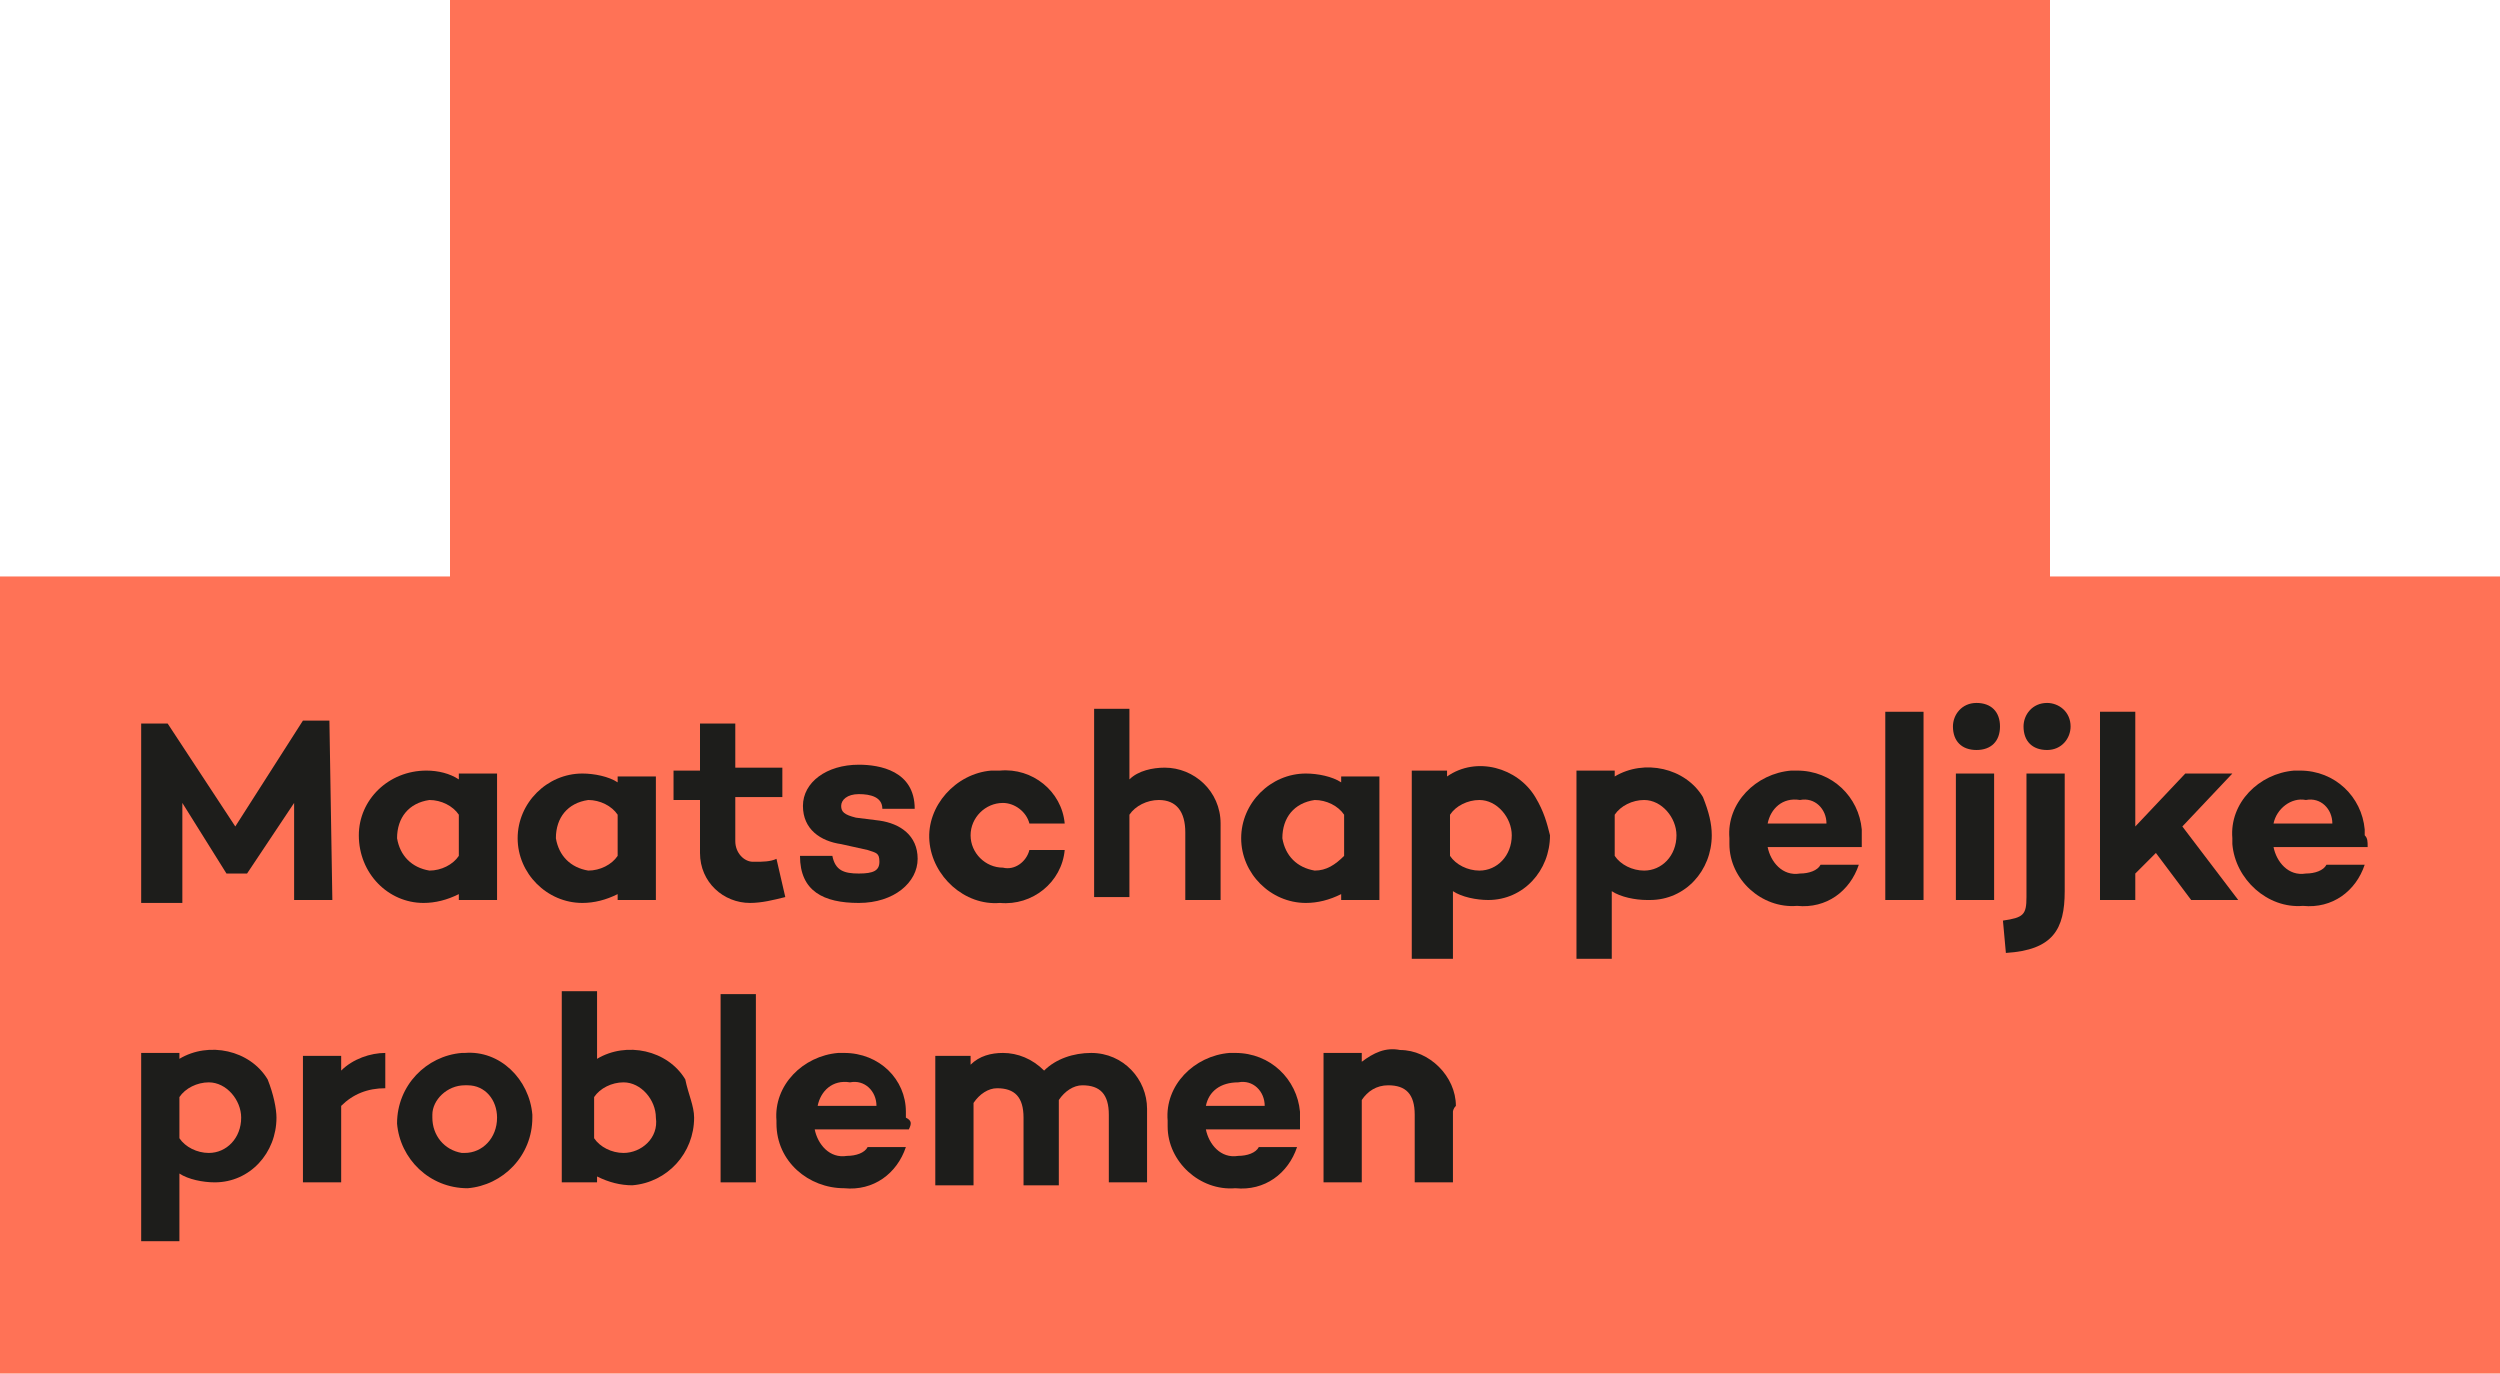 <?xml version="1.0" encoding="utf-8"?>
<!-- Generator: Adobe Illustrator 27.9.0, SVG Export Plug-In . SVG Version: 6.00 Build 0)  -->
<svg version="1.1" id="Layer_1" xmlns="http://www.w3.org/2000/svg" xmlns:xlink="http://www.w3.org/1999/xlink" x="0px" y="0px"
	 viewBox="0 0 85 46.7" style="enable-background:new 0 0 85 46.7;" xml:space="preserve">
<style type="text/css">
	.st0{fill:#FF7256;}
	.st1{fill:#1D1D1B;}
</style>
<g>
	<rect x="15.3" class="st0" width="54.4" height="46.3"/>
	<rect y="19.6" class="st0" width="85" height="27.1"/>
</g>
<g>
	<path class="st1" d="M11.3,30.6H10v-3.3l-1.6,2.4H7.7l-1.5-2.4v3.4H4.8v-6.1h0.9L8,28.1l2.3-3.6h0.9L11.3,30.6z"/>
	<path class="st1" d="M16.9,26.3v4.3h-1.3v-0.2c-0.4,0.2-0.8,0.3-1.2,0.3c-1.2,0-2.2-1-2.2-2.3c0-1.2,1-2.2,2.3-2.2
		c0.4,0,0.8,0.1,1.1,0.3v-0.2H16.9z M15.6,29.1v-1.4c-0.2-0.3-0.6-0.5-1-0.5c-0.7,0.1-1.1,0.6-1.1,1.3c0.1,0.6,0.5,1,1.1,1.1
		C15,29.6,15.4,29.4,15.6,29.1z"/>
	<path class="st1" d="M22.3,26.3v4.3H21v-0.2c-0.4,0.2-0.8,0.3-1.2,0.3c-1.2,0-2.2-1-2.2-2.2s1-2.2,2.2-2.2c0.4,0,0.9,0.1,1.2,0.3
		v-0.2H22.3z M21,29.1v-1.4c-0.2-0.3-0.6-0.5-1-0.5c-0.7,0.1-1.1,0.6-1.1,1.3c0.1,0.6,0.5,1,1.1,1.1C20.4,29.6,20.8,29.4,21,29.1z"
		/>
	<path class="st1" d="M26.7,30.5c-0.4,0.1-0.8,0.2-1.2,0.2c-0.9,0-1.7-0.7-1.7-1.7c0-0.1,0-0.1,0-0.2v-1.6h-0.9v-1h0.9v-1.6h1.2v1.5
		h1.6v1h-1.6v1.5c0,0.4,0.3,0.7,0.6,0.7c0,0,0.1,0,0.1,0c0.2,0,0.5,0,0.7-0.1L26.7,30.5z"/>
	<path class="st1" d="M28.3,29.1c0.1,0.5,0.4,0.6,0.9,0.6s0.7-0.1,0.7-0.4s-0.1-0.3-0.4-0.4l-0.9-0.2c-0.7-0.1-1.3-0.5-1.3-1.3
		s0.8-1.4,1.9-1.4c0.7,0,1.9,0.2,1.9,1.5H30c0-0.4-0.4-0.5-0.8-0.5s-0.6,0.2-0.6,0.4s0.1,0.3,0.5,0.4l0.8,0.1
		c0.7,0.1,1.3,0.5,1.3,1.3s-0.8,1.5-2,1.5s-2-0.4-2-1.6L28.3,29.1z"/>
	<path class="st1" d="M35,28.9h1.2c-0.1,1.1-1.1,1.9-2.2,1.8c-1.2,0.1-2.3-0.9-2.4-2.1c-0.1-1.2,0.9-2.3,2.1-2.4c0.1,0,0.2,0,0.3,0
		c1.1-0.1,2.1,0.7,2.2,1.8H35c-0.1-0.4-0.5-0.7-0.9-0.7c-0.6,0-1.1,0.5-1.1,1.1c0,0.6,0.5,1.1,1.1,1.1C34.5,29.6,34.9,29.3,35,28.9z
		"/>
	<path class="st1" d="M41.5,28.2v2.4h-1.2v-2.3c0-0.7-0.3-1.1-0.9-1.1c-0.4,0-0.8,0.2-1,0.5v2.8h-1.2v-6.4h1.2v2.4
		c0.3-0.3,0.8-0.4,1.2-0.4c1,0,1.9,0.8,1.9,1.9C41.5,28.1,41.5,28.1,41.5,28.2z"/>
	<path class="st1" d="M46.9,26.3v4.3h-1.3v-0.2c-0.4,0.2-0.8,0.3-1.2,0.3c-1.2,0-2.2-1-2.2-2.2s1-2.2,2.2-2.2c0.4,0,0.9,0.1,1.2,0.3
		v-0.2H46.9z M45.7,29.1v-1.4c-0.2-0.3-0.6-0.5-1-0.5c-0.7,0.1-1.1,0.6-1.1,1.3c0.1,0.6,0.5,1,1.1,1.1
		C45.1,29.6,45.4,29.4,45.7,29.1z"/>
	<path class="st1" d="M52.7,28.4c0,1.2-0.9,2.2-2.1,2.2c0,0,0,0,0,0c-0.4,0-0.9-0.1-1.2-0.3v2.3H48v-6.4h1.2v0.2
		c1-0.7,2.4-0.3,3,0.7C52.5,27.6,52.6,28,52.7,28.4L52.7,28.4z M51.4,28.4c0-0.6-0.5-1.2-1.1-1.2c0,0,0,0,0,0c-0.4,0-0.8,0.2-1,0.5
		v1.4c0.2,0.3,0.6,0.5,1,0.5C50.9,29.6,51.4,29.1,51.4,28.4C51.4,28.4,51.4,28.4,51.4,28.4z"/>
	<path class="st1" d="M58.2,28.4c0,1.2-0.9,2.2-2.1,2.2c0,0-0.1,0-0.1,0c-0.4,0-0.9-0.1-1.2-0.3v2.3h-1.2v-6.4h1.3v0.2
		c1-0.6,2.4-0.3,3,0.7C58.1,27.6,58.2,28,58.2,28.4z M57,28.4c0-0.6-0.5-1.2-1.1-1.2c0,0,0,0,0,0c-0.4,0-0.8,0.2-1,0.5v1.4
		c0.2,0.3,0.6,0.5,1,0.5C56.5,29.6,57,29.1,57,28.4C57,28.5,57,28.4,57,28.4L57,28.4z"/>
	<path class="st1" d="M63.3,28.8h-3.2c0.1,0.5,0.5,1,1.1,0.9c0,0,0,0,0,0c0.3,0,0.6-0.1,0.7-0.3h1.3c-0.3,0.9-1.1,1.5-2.1,1.4
		c-1.2,0.1-2.3-0.9-2.3-2.1c0-0.1,0-0.1,0-0.2c-0.1-1.2,0.9-2.2,2.1-2.3c0.1,0,0.1,0,0.2,0c1.2,0,2.1,0.9,2.2,2c0,0.1,0,0.1,0,0.2
		C63.3,28.5,63.3,28.6,63.3,28.8z M60.1,28h2c0-0.5-0.4-0.9-0.9-0.8c0,0,0,0,0,0C60.6,27.1,60.2,27.5,60.1,28z"/>
	<path class="st1" d="M65.4,30.6h-1.3v-6.4h1.3V30.6z"/>
	<path class="st1" d="M66.4,24.7c0-0.4,0.3-0.8,0.8-0.8s0.8,0.3,0.8,0.8s-0.3,0.8-0.8,0.8S66.4,25.2,66.4,24.7z M67.8,26.3v4.3h-1.3
		v-4.3H67.8z"/>
	<path class="st1" d="M70.2,30.3c0,1.3-0.4,2-2,2.1l-0.1-1.1c0.7-0.1,0.8-0.2,0.8-0.8v-4.2h1.3V30.3z M68.8,24.7
		c0-0.4,0.3-0.8,0.8-0.8c0.4,0,0.8,0.3,0.8,0.8c0,0.4-0.3,0.8-0.8,0.8C69.1,25.5,68.8,25.2,68.8,24.7z"/>
	<path class="st1" d="M72.6,29.7v0.9h-1.2v-6.4h1.2v3.9l1.7-1.8h1.6l-1.7,1.8l1.9,2.5h-1.6L73.3,29L72.6,29.7z"/>
	<path class="st1" d="M80.5,28.8h-3.2c0.1,0.5,0.5,1,1.1,0.9c0,0,0,0,0,0c0.3,0,0.6-0.1,0.7-0.3h1.3c-0.3,0.9-1.1,1.5-2.1,1.4
		c-1.2,0.1-2.3-0.9-2.4-2.1c0-0.1,0-0.1,0-0.2c-0.1-1.2,0.9-2.2,2.1-2.3c0.1,0,0.1,0,0.2,0c1.2,0,2.1,0.9,2.2,2c0,0.1,0,0.1,0,0.2
		C80.5,28.5,80.5,28.6,80.5,28.8z M77.3,28h2c0-0.5-0.4-0.9-0.9-0.8c0,0,0,0,0,0C77.9,27.1,77.4,27.5,77.3,28z"/>
</g>
<g>
	<path class="st1" d="M9.4,38c0,1.2-0.9,2.2-2.1,2.2c0,0,0,0,0,0c-0.4,0-0.9-0.1-1.2-0.3v2.3H4.8v-6.4h1.3v0.2c1-0.6,2.4-0.3,3,0.7
		C9.3,37.2,9.4,37.7,9.4,38L9.4,38z M8.2,38c0-0.6-0.5-1.2-1.1-1.2c0,0,0,0,0,0c-0.4,0-0.8,0.2-1,0.5v1.4c0.2,0.3,0.6,0.5,1,0.5
		C7.7,39.2,8.2,38.7,8.2,38C8.2,38.1,8.2,38.1,8.2,38z"/>
	<path class="st1" d="M11.6,36.4c0.4-0.4,1-0.6,1.5-0.6V37c-0.6,0-1.1,0.2-1.5,0.6v2.6h-1.3v-4.3h1.3V36.4z"/>
	<path class="st1" d="M18.1,38c0,1.3-1,2.3-2.2,2.4c-1.3,0-2.3-1-2.4-2.2c0-1.3,1-2.3,2.2-2.4c0,0,0,0,0.1,0
		c1.2-0.1,2.2,0.9,2.3,2.1C18.1,37.9,18.1,38,18.1,38z M16.9,38c0-0.6-0.4-1.1-1-1.1c0,0-0.1,0-0.1,0c-0.6,0-1.1,0.5-1.1,1
		c0,0,0,0.1,0,0.1c0,0.6,0.4,1.1,1,1.2c0,0,0.1,0,0.1,0C16.4,39.2,16.9,38.7,16.9,38C16.9,38.1,16.9,38.1,16.9,38z"/>
	<path class="st1" d="M23.6,38c0,1.2-0.9,2.2-2.1,2.3c0,0,0,0,0,0c-0.4,0-0.8-0.1-1.2-0.3v0.2h-1.2v-6.5h1.2v2.3
		c1-0.6,2.4-0.3,3,0.7C23.4,37.2,23.6,37.6,23.6,38z M22.3,38c0-0.6-0.5-1.2-1.1-1.2c0,0,0,0,0,0c-0.4,0-0.8,0.2-1,0.5v1.4
		c0.2,0.3,0.6,0.5,1,0.5C21.8,39.2,22.4,38.7,22.3,38C22.3,38,22.3,38,22.3,38L22.3,38z"/>
	<path class="st1" d="M25.7,40.2h-1.2v-6.4h1.2V40.2z"/>
	<path class="st1" d="M30.9,38.4h-3.2c0.1,0.5,0.5,1,1.1,0.9c0,0,0,0,0,0c0.3,0,0.6-0.1,0.7-0.3h1.3c-0.3,0.9-1.1,1.5-2.1,1.4
		c-1.2,0-2.3-0.9-2.3-2.2c0,0,0-0.1,0-0.1c-0.1-1.2,0.9-2.2,2.1-2.3c0.1,0,0.1,0,0.2,0c1.2,0,2.1,0.9,2.1,2c0,0.1,0,0.1,0,0.2
		C31,38.1,31,38.2,30.9,38.4z M27.8,37.6h2c0-0.5-0.4-0.9-0.9-0.8c0,0,0,0,0,0C28.3,36.7,27.9,37.1,27.8,37.6z"/>
	<path class="st1" d="M39,37.8v2.4h-1.3v-2.3c0-0.7-0.3-1-0.9-1c-0.3,0-0.6,0.2-0.8,0.5c0,0.2,0,0.3,0,0.5v2.4h-1.2v-2.3
		c0-0.7-0.3-1-0.9-1c-0.3,0-0.6,0.2-0.8,0.5v2.8h-1.3v-4.4H33v0.3c0.3-0.3,0.7-0.4,1.1-0.4c0.5,0,1,0.2,1.4,0.6
		c0.4-0.4,1-0.6,1.6-0.6c1.1,0,1.9,0.9,1.9,1.9C39,37.7,39,37.8,39,37.8z"/>
	<path class="st1" d="M44.2,38.4H41c0.1,0.5,0.5,1,1.1,0.9c0,0,0,0,0,0c0.3,0,0.6-0.1,0.7-0.3h1.3c-0.3,0.9-1.1,1.5-2.1,1.4
		c-1.2,0.1-2.3-0.9-2.3-2.1c0-0.1,0-0.1,0-0.2c-0.1-1.2,0.9-2.2,2.1-2.3c0.1,0,0.1,0,0.2,0c1.2,0,2.1,0.9,2.2,2c0,0.1,0,0.2,0,0.2
		C44.2,38.1,44.2,38.2,44.2,38.4z M41,37.6h2c0-0.5-0.4-0.9-0.9-0.8c0,0,0,0,0,0C41.5,36.8,41.1,37.1,41,37.6z"/>
	<path class="st1" d="M49.4,37.8v2.4h-1.3v-2.3c0-0.7-0.3-1-0.9-1c-0.4,0-0.7,0.2-0.9,0.5v2.8H45v-4.4h1.3v0.3
		c0.4-0.3,0.8-0.5,1.3-0.4c1,0,1.9,0.9,1.9,1.9C49.4,37.7,49.4,37.8,49.4,37.8z"/>
</g>
</svg>

